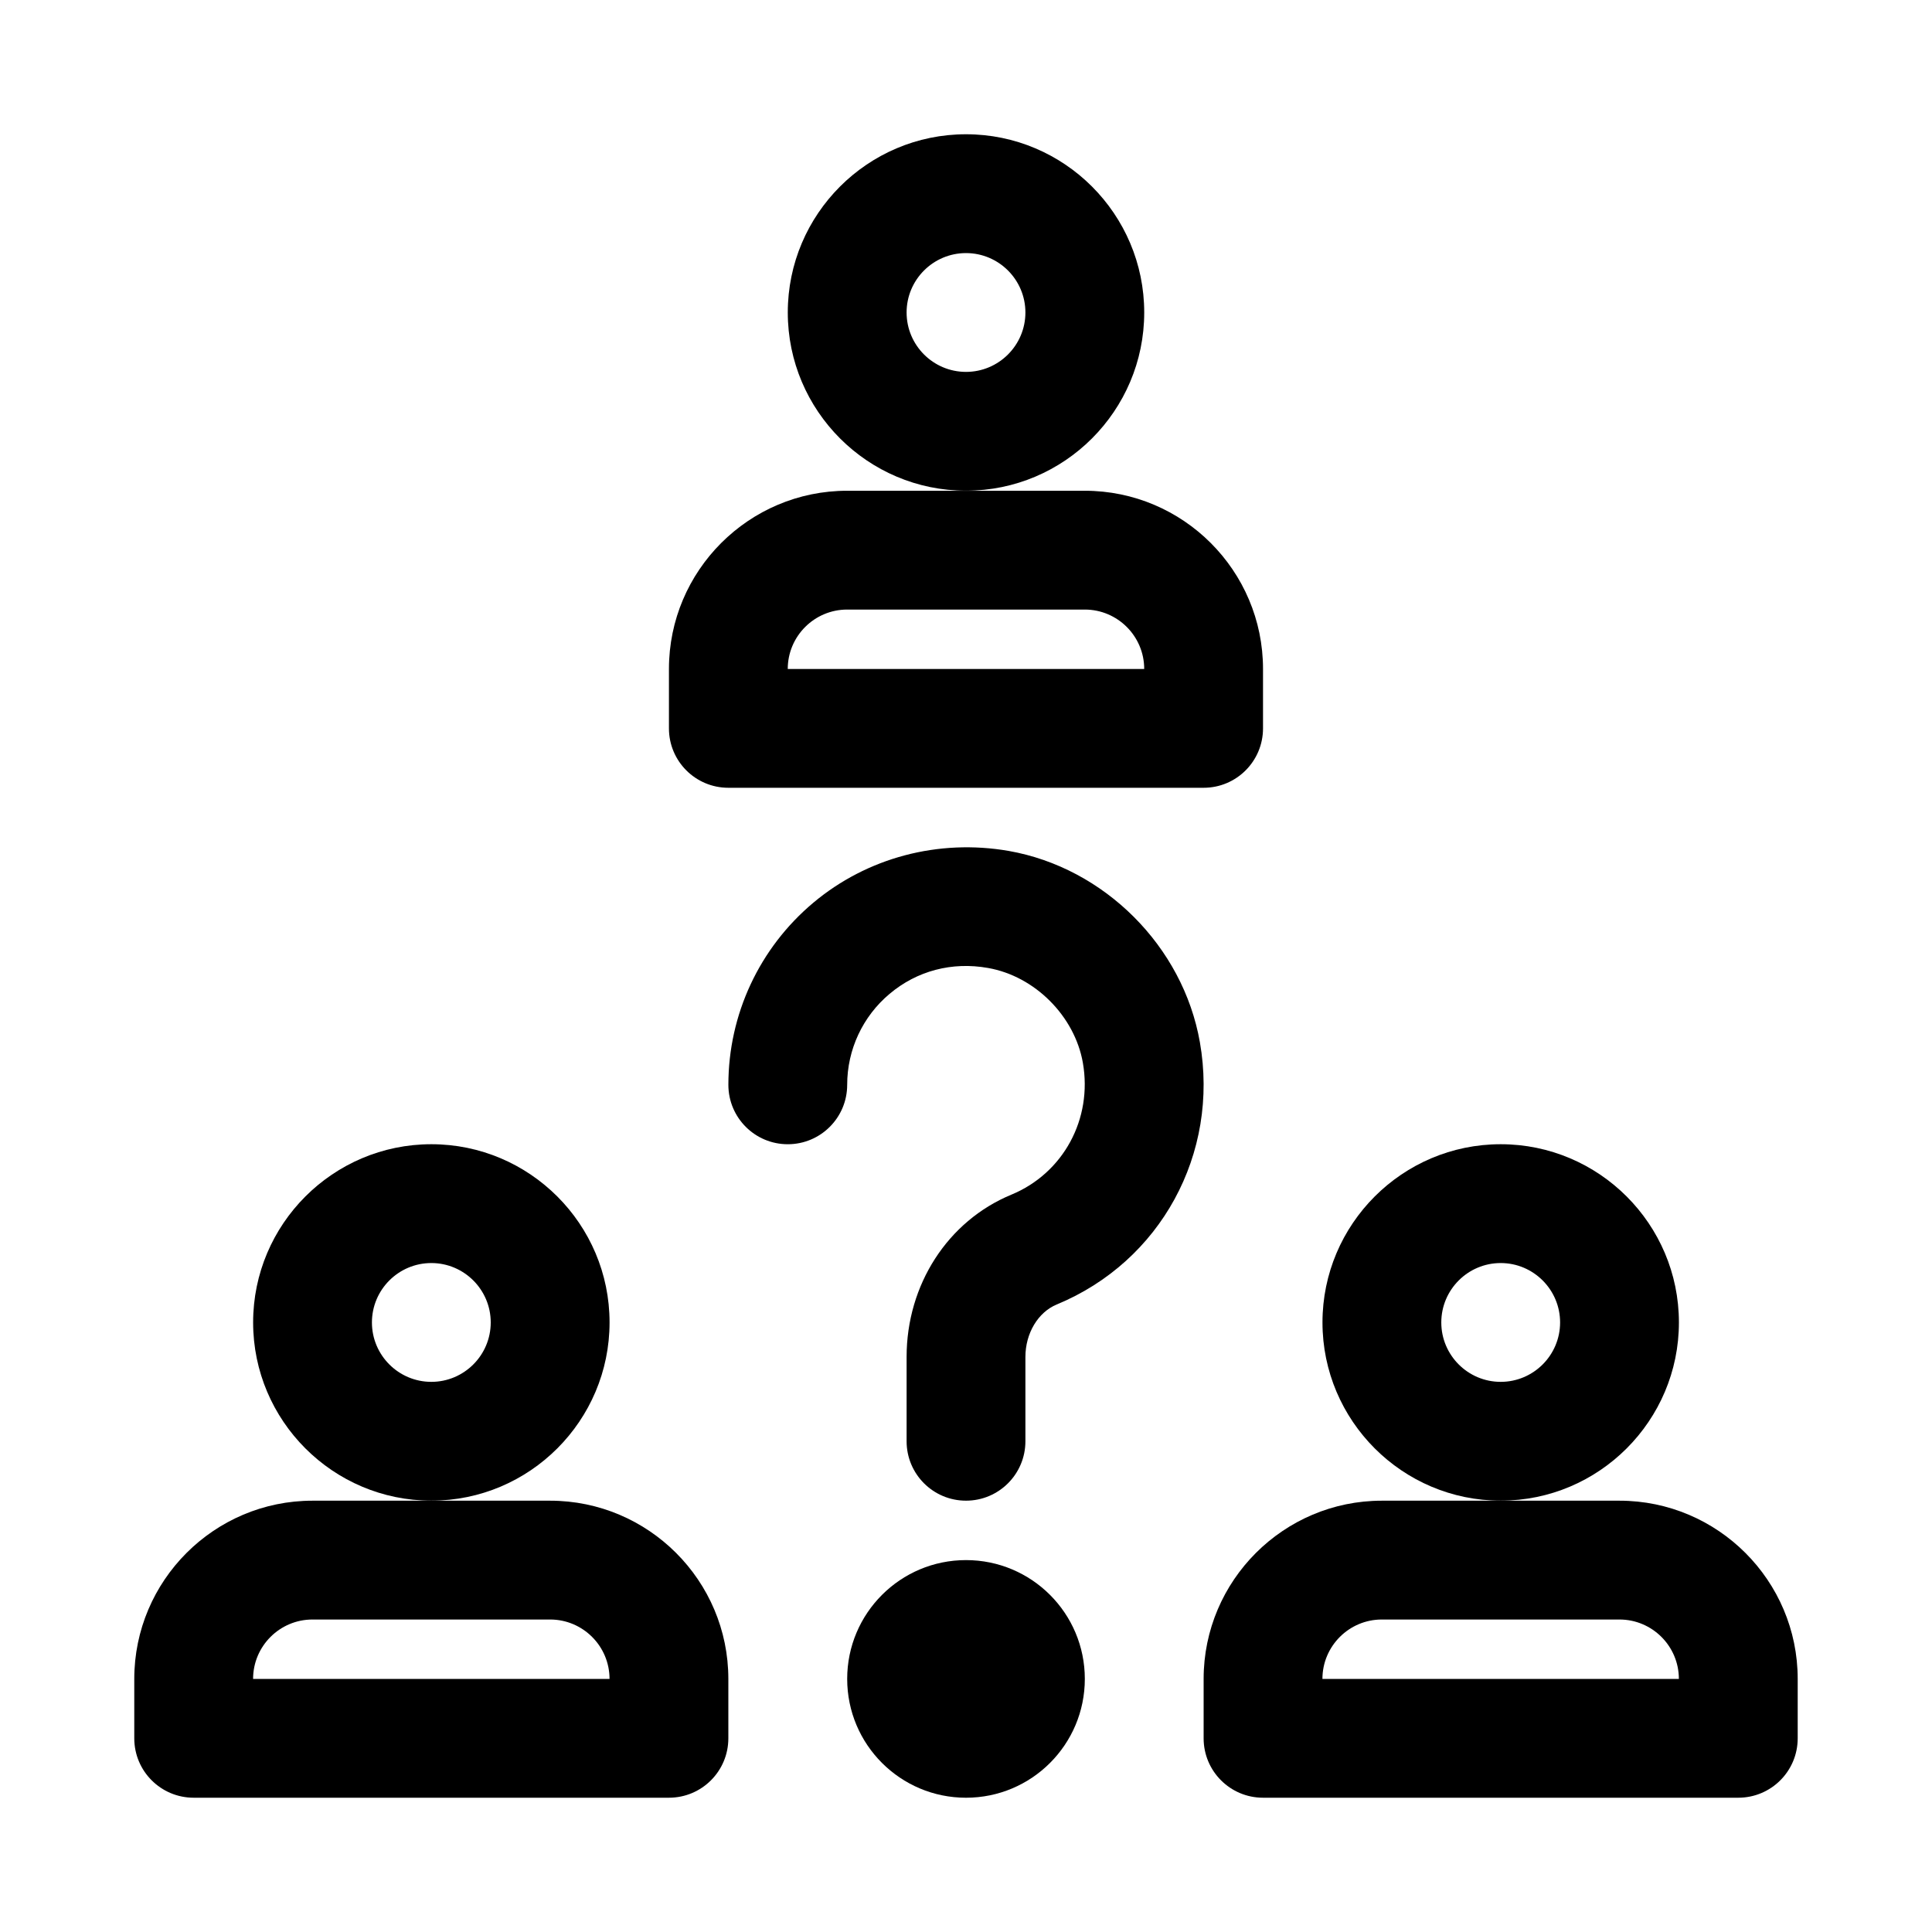 <?xml version="1.0" encoding="UTF-8"?>
<!-- Uploaded to: ICON Repo, www.iconrepo.com, Generator: ICON Repo Mixer Tools -->
<svg fill="#000000" width="800px" height="800px" version="1.1" viewBox="144 144 512 512" xmlns="http://www.w3.org/2000/svg">
 <g>
  <path d="m447.23 226.81c0-26.047-21.188-47.23-47.23-47.23-26.047 0-47.23 21.188-47.23 47.23 0 26.047 21.188 47.23 47.23 47.23 26.043 0.004 47.23-21.184 47.23-47.23zm-47.23 15.746c-8.68 0-15.742-7.059-15.742-15.742 0-8.688 7.066-15.742 15.742-15.742 8.68 0 15.742 7.059 15.742 15.742s-7.066 15.742-15.742 15.742z"/>
  <path d="m337.02 352.77h125.95c8.695 0 15.742-7.043 15.742-15.742v-15.742c0-26.047-21.188-47.23-47.23-47.23h-62.977c-26.047 0-47.23 21.188-47.23 47.23v15.742c-0.004 8.699 7.047 15.742 15.742 15.742zm31.488-47.23h62.977c8.68 0 15.742 7.059 15.742 15.742h-94.465c0-8.688 7.066-15.742 15.746-15.742z"/>
  <path d="m588.93 494.46c0-26.047-21.188-47.23-47.23-47.23-26.047 0-47.23 21.188-47.23 47.23 0 26.047 21.188 47.23 47.23 47.23 26.047 0.004 47.23-21.184 47.23-47.23zm-47.23 15.746c-8.68 0-15.742-7.059-15.742-15.742 0-8.688 7.066-15.742 15.742-15.742 8.68 0 15.742 7.059 15.742 15.742s-7.062 15.742-15.742 15.742z"/>
  <path d="m573.18 541.7h-62.977c-26.047 0-47.23 21.188-47.23 47.23v15.742c0 8.703 7.051 15.742 15.742 15.742h125.95c8.695 0 15.742-7.043 15.742-15.742v-15.742c0-26.043-21.188-47.23-47.23-47.23zm-78.723 47.23c0-8.688 7.066-15.742 15.742-15.742h62.977c8.68 0 15.742 7.059 15.742 15.742z"/>
  <path d="m305.54 494.46c0-26.047-21.188-47.23-47.23-47.23-26.047 0-47.23 21.188-47.23 47.23 0 26.047 21.188 47.23 47.23 47.23 26.043 0.004 47.23-21.184 47.23-47.23zm-47.234 15.746c-8.68 0-15.742-7.059-15.742-15.742 0-8.688 7.066-15.742 15.742-15.742 8.68 0 15.742 7.059 15.742 15.742 0.004 8.684-7.062 15.742-15.742 15.742z"/>
  <path d="m289.79 541.7h-62.977c-26.047 0-47.23 21.188-47.23 47.23v15.742c0 8.703 7.051 15.742 15.742 15.742h125.95c8.695 0 15.742-7.043 15.742-15.742v-15.742c0.004-26.043-21.184-47.23-47.23-47.23zm-78.719 47.23c0-8.688 7.066-15.742 15.742-15.742h62.977c8.68 0 15.742 7.059 15.742 15.742z"/>
  <path d="m431.49 588.93c0 17.391-14.098 31.488-31.488 31.488s-31.488-14.098-31.488-31.488 14.098-31.488 31.488-31.488 31.488 14.098 31.488 31.488"/>
  <path d="m411.29 369.5c-18.598-3.215-37.477 1.754-51.77 13.746-14.289 12.004-22.492 29.594-22.492 48.246 0 8.703 7.051 15.742 15.742 15.742 8.695 0 15.742-7.043 15.742-15.742 0-9.332 4.106-18.129 11.254-24.125 7.258-6.106 16.535-8.547 26.074-6.844 12.383 2.168 22.953 12.746 25.129 25.121 2.613 14.898-5.18 29.273-18.965 34.961-16.852 6.984-27.746 23.867-27.746 42.992v22.355c0 8.703 7.051 15.742 15.742 15.742 8.695 0 15.742-7.043 15.742-15.742v-22.355c0-6.258 3.344-11.84 8.301-13.898 27.52-11.363 43.129-39.945 37.938-69.496-4.453-25.398-25.301-46.246-50.691-50.703z"/>
 </g>
</svg>